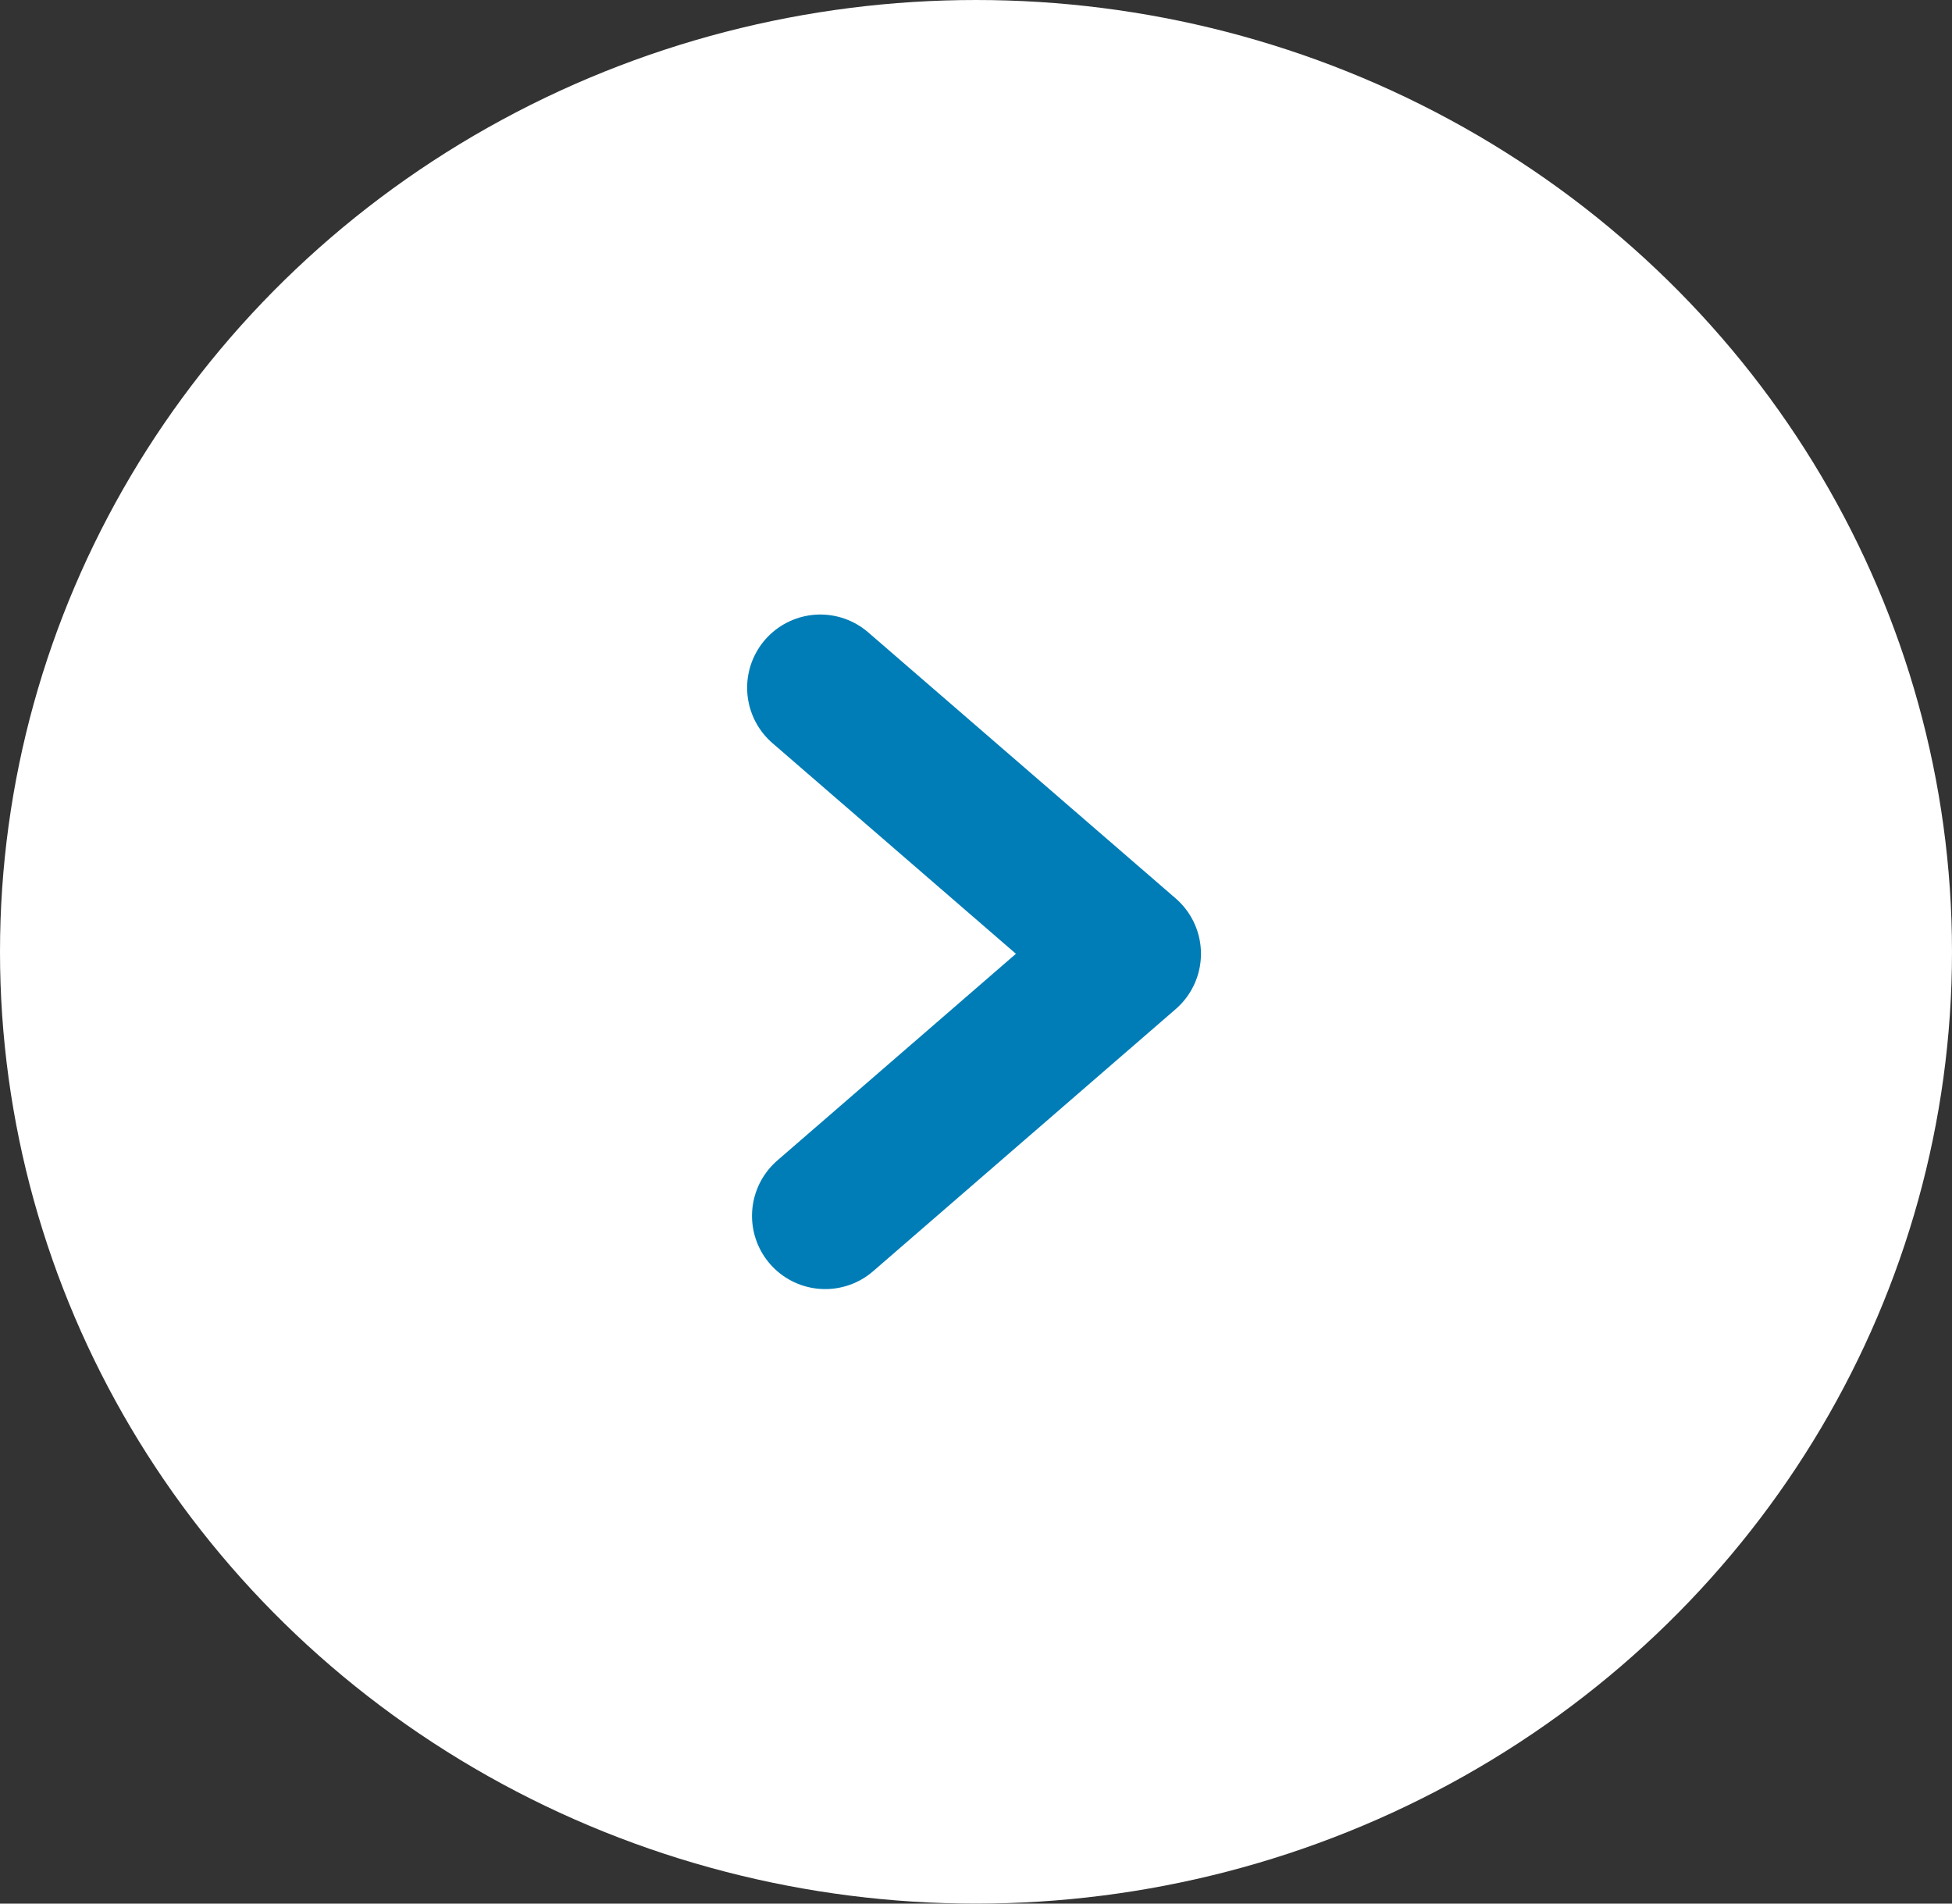 <svg xmlns="http://www.w3.org/2000/svg" width="40" height="39" viewBox="0 0 40 39"><rect x="0" y="0" width="40" height="39" fill="#333333" stroke="none"/><defs><clipPath id="a"><path fill="none" stroke="#007DB6" stroke-width="2.5" d="M0 0h14.62v21.26H0z" data-name="Rectangle 16"/></clipPath></defs><g data-name="Group 48" transform="translate(-.01)"><ellipse cx="20" cy="19.5" fill="#fff" data-name="Ellipse 4" rx="20" ry="19.5" transform="translate(.01)"/><g data-name="Group 46"><g clip-path="url(#a)" data-name="Group 45" transform="translate(12.66 8.87)"><path fill="none" stroke="#007DB6" stroke-linecap="round" stroke-linejoin="round" stroke-width="3" d="m4.16 5.22 6.3 5.45-6.2 5.37" data-name="Path 56"/></g></g></g></svg>